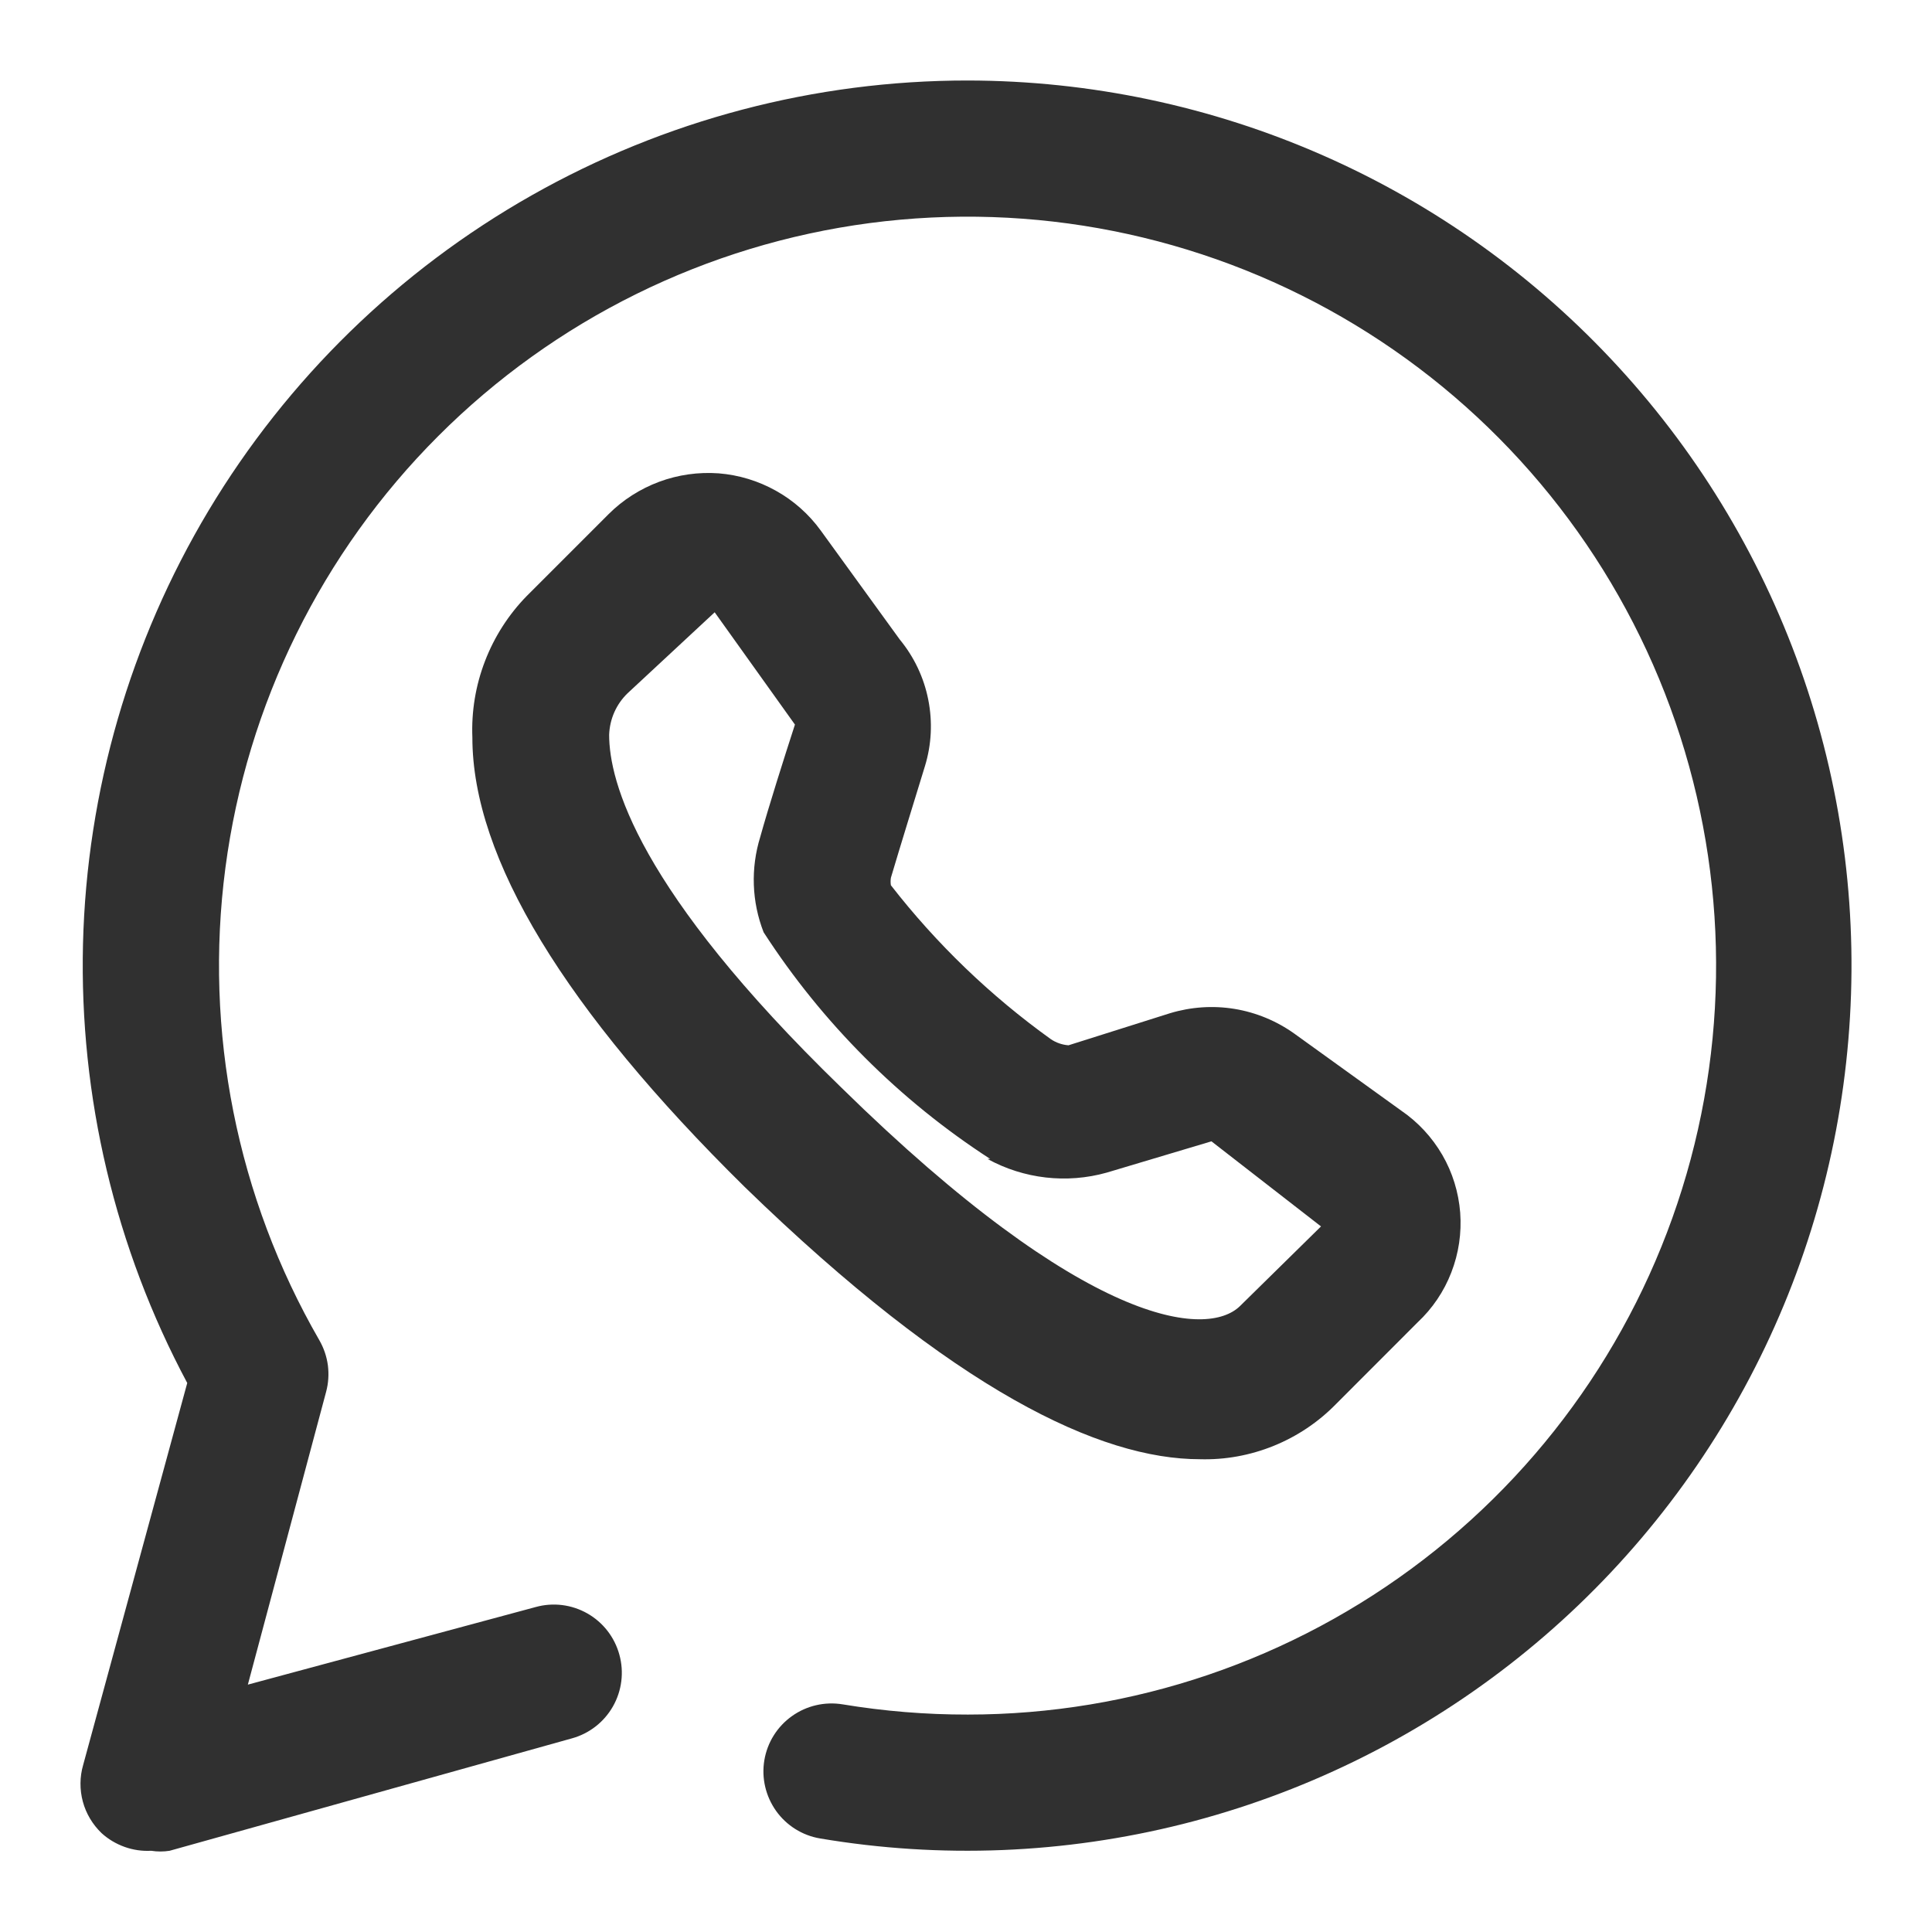 <?xml version="1.0" encoding="UTF-8"?> <svg xmlns="http://www.w3.org/2000/svg" width="24" height="24" viewBox="0 0 24 24" fill="none"><path d="M12.023 1C10.123 0.999 8.256 1.491 6.604 2.427C4.951 3.363 3.569 4.712 2.592 6.341C1.616 7.971 1.078 9.826 1.031 11.726C0.985 13.625 1.431 15.505 2.326 17.18L1.033 21.925C0.99 22.073 0.989 22.231 1.029 22.38C1.069 22.529 1.15 22.664 1.261 22.771C1.344 22.847 1.442 22.905 1.548 22.943C1.654 22.981 1.766 22.997 1.878 22.991C1.954 23.003 2.031 23.003 2.107 22.991L7.103 21.595C7.319 21.536 7.503 21.393 7.614 21.198C7.725 21.003 7.754 20.771 7.694 20.555C7.635 20.338 7.492 20.154 7.297 20.043C7.102 19.932 6.871 19.903 6.655 19.963L3.079 20.927L4.051 17.29C4.08 17.183 4.087 17.071 4.073 16.96C4.058 16.85 4.022 16.744 3.966 16.647C2.943 14.874 2.533 12.812 2.8 10.781C3.067 8.751 3.996 6.865 5.444 5.417C6.891 3.969 8.775 3.039 10.805 2.771C12.834 2.504 14.895 2.914 16.667 3.937C18.44 4.961 19.826 6.541 20.61 8.433C21.393 10.325 21.531 12.423 21.002 14.401C20.473 16.379 19.306 18.128 17.682 19.375C16.059 20.622 14.069 21.299 12.023 21.299C11.502 21.3 10.981 21.257 10.467 21.172C10.246 21.136 10.02 21.188 9.838 21.318C9.655 21.448 9.532 21.645 9.495 21.866C9.458 22.087 9.511 22.313 9.641 22.496C9.771 22.678 9.967 22.801 10.188 22.838C11.687 23.091 13.222 23.029 14.695 22.658C16.169 22.286 17.549 21.613 18.75 20.68C19.95 19.748 20.944 18.576 21.669 17.24C22.394 15.904 22.834 14.431 22.961 12.916C23.089 11.401 22.901 9.876 22.409 8.437C21.917 6.998 21.132 5.677 20.104 4.558C19.076 3.438 17.827 2.543 16.436 1.931C15.045 1.319 13.542 1.002 12.023 1Z" fill="#303030"></path><path d="M11.177 7.944L10.196 6.591C10.049 6.388 9.859 6.219 9.64 6.097C9.421 5.974 9.178 5.9 8.928 5.88C8.677 5.862 8.425 5.897 8.188 5.985C7.952 6.073 7.737 6.21 7.559 6.388L6.544 7.403C6.318 7.634 6.141 7.91 6.025 8.212C5.908 8.515 5.855 8.838 5.868 9.162C5.868 10.659 7.018 12.545 9.25 14.744C11.862 17.282 13.671 18.127 14.905 18.127C15.219 18.136 15.531 18.079 15.822 17.961C16.113 17.843 16.376 17.667 16.596 17.442L17.61 16.427C17.795 16.254 17.938 16.042 18.029 15.806C18.121 15.569 18.158 15.316 18.139 15.063C18.119 14.811 18.044 14.566 17.917 14.347C17.79 14.128 17.616 13.94 17.407 13.797L16.08 12.841C15.859 12.683 15.604 12.577 15.336 12.533C15.068 12.489 14.793 12.508 14.533 12.587L13.273 12.985C13.195 12.979 13.119 12.953 13.054 12.909C12.303 12.37 11.634 11.726 11.067 10.997C11.062 10.967 11.062 10.935 11.067 10.904C11.177 10.532 11.363 9.932 11.49 9.517C11.572 9.25 11.586 8.966 11.531 8.691C11.477 8.417 11.355 8.16 11.177 7.944ZM12.267 14.397C12.719 14.645 13.251 14.706 13.747 14.567L15.049 14.178L16.41 15.235L15.404 16.224C14.998 16.622 13.502 16.503 10.45 13.509C7.914 11.048 7.567 9.703 7.567 9.128C7.574 8.933 7.655 8.748 7.796 8.612L8.878 7.606L9.875 9.001C9.74 9.416 9.545 10.033 9.444 10.397C9.324 10.785 9.338 11.202 9.486 11.581C10.215 12.708 11.175 13.668 12.301 14.397H12.267Z" fill="#303030"></path></svg> 
